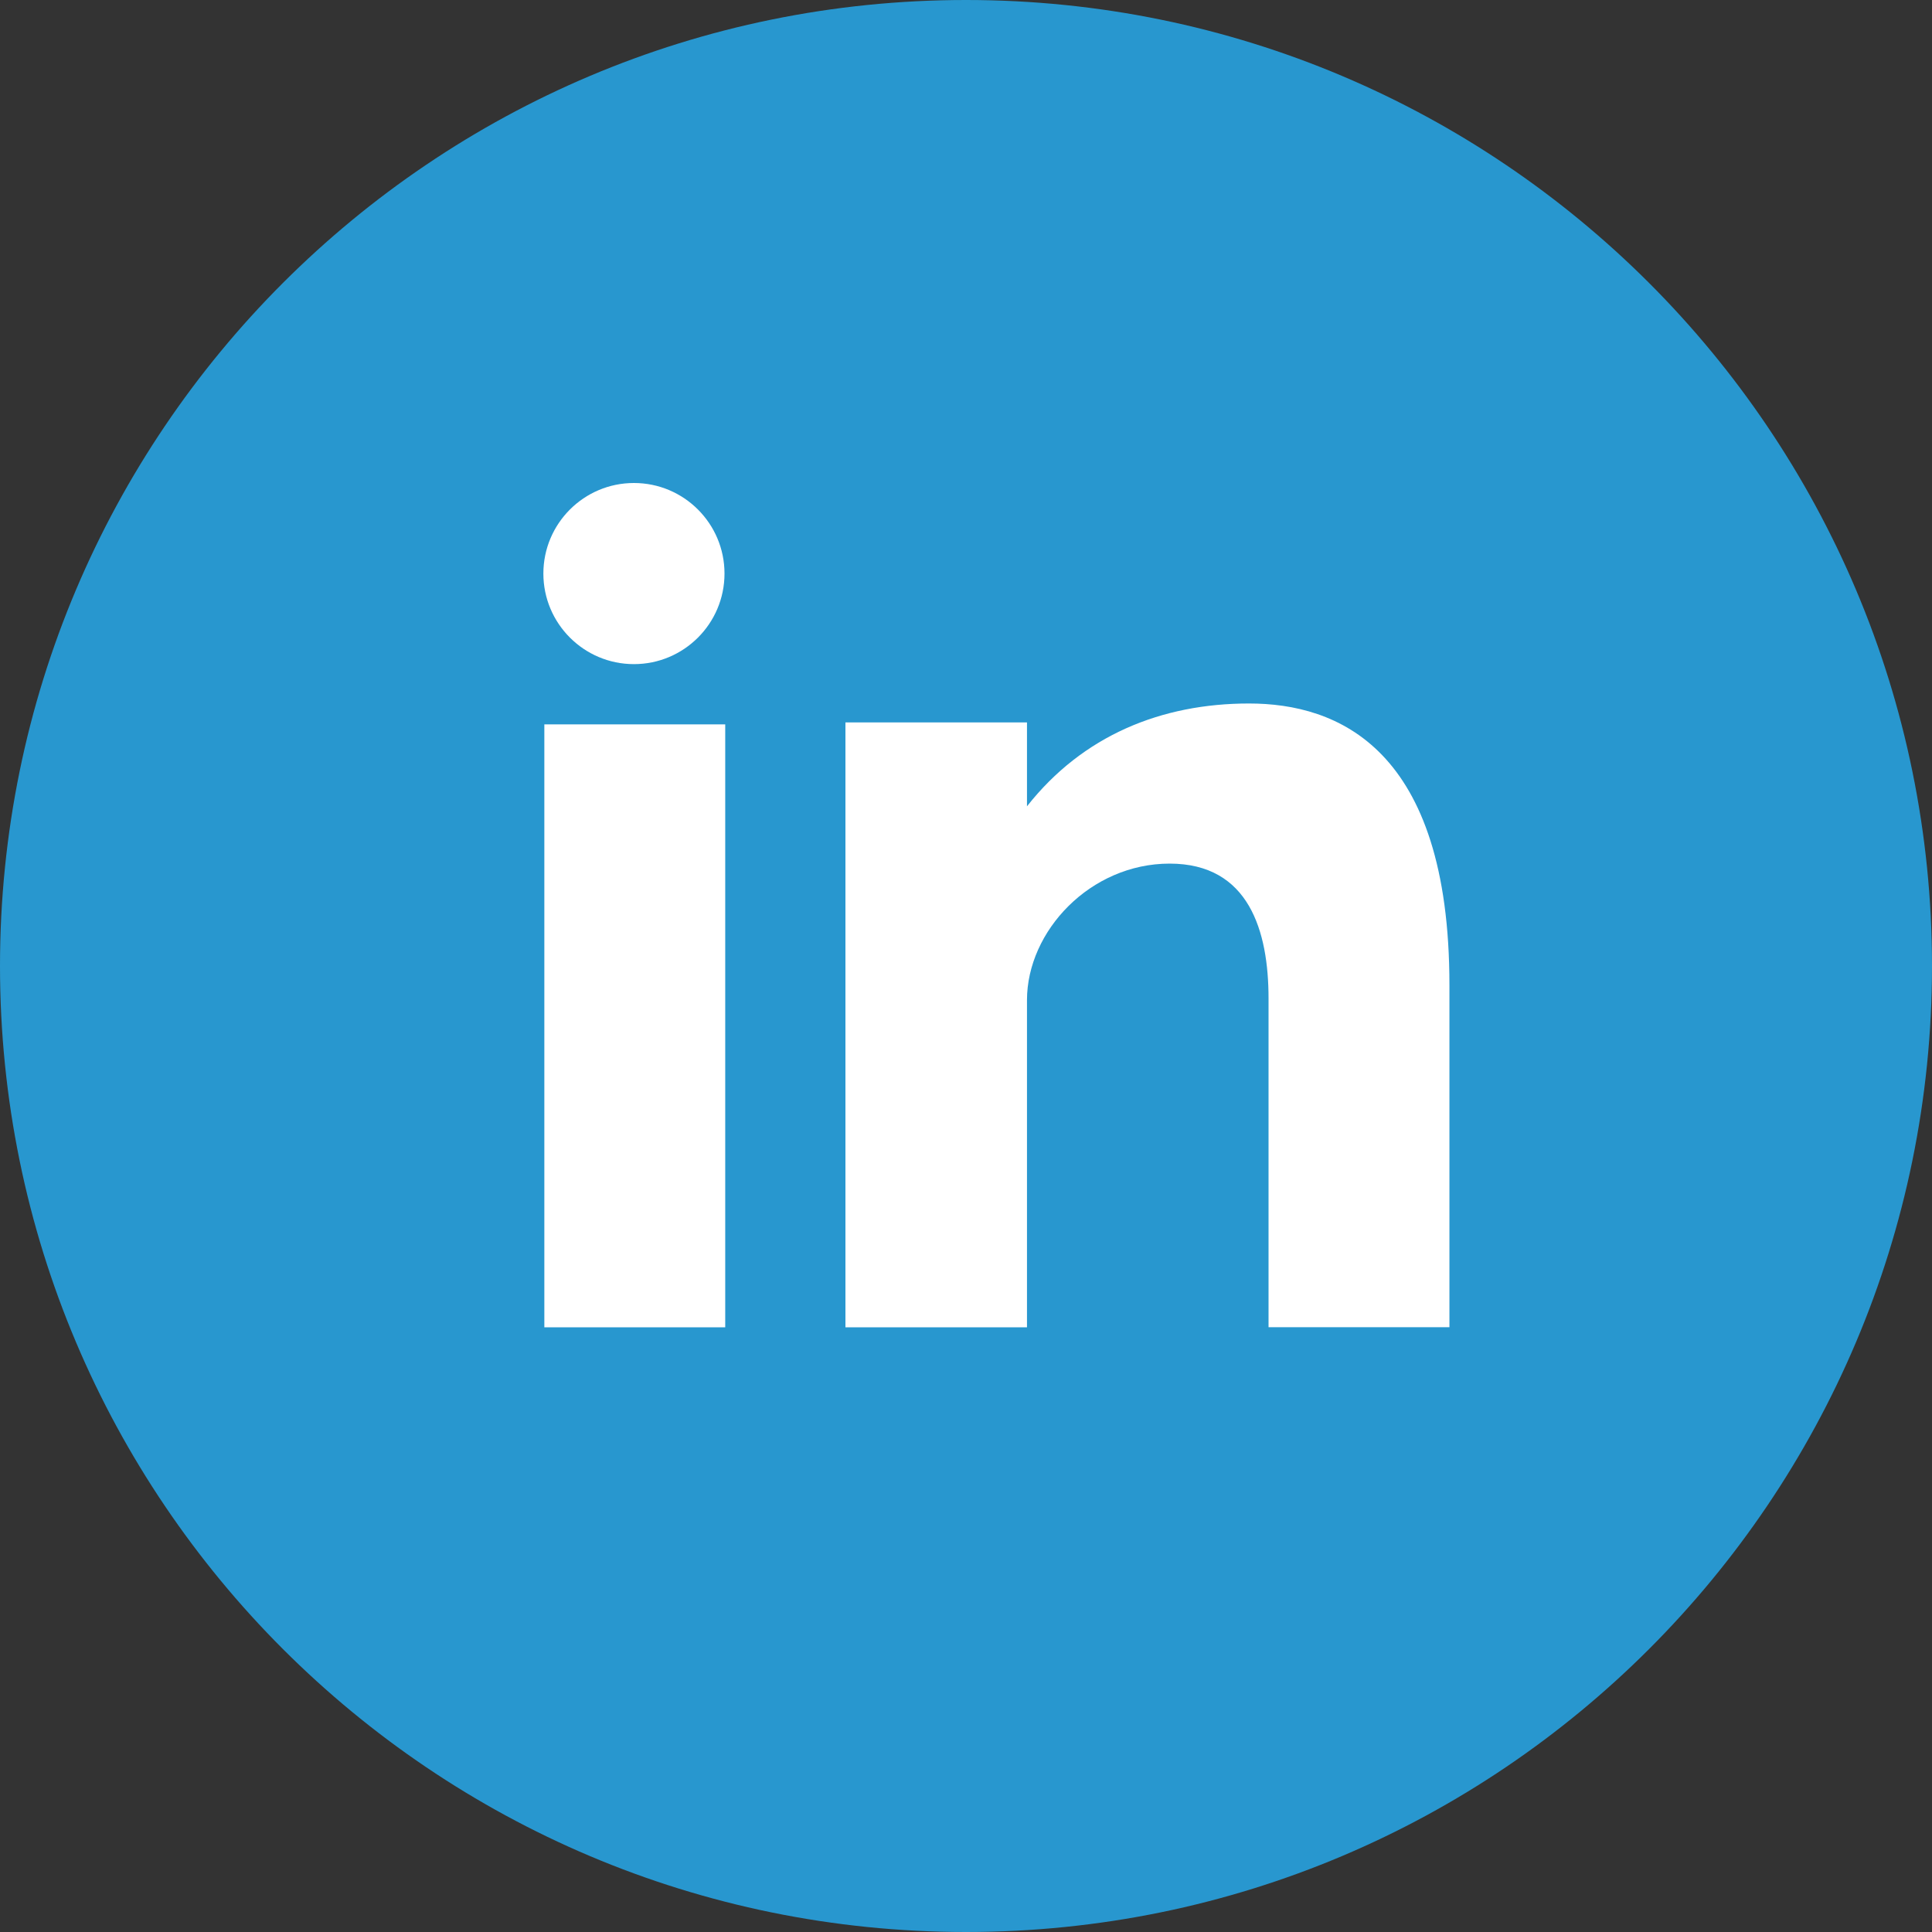 <svg width="500" height="500" viewBox="0 0 500 500" fill="none" xmlns="http://www.w3.org/2000/svg">
<rect x="0" y="0" width="500" height="500" fill="#333333" stroke="none"/>
<path d="M249.999 0C388.078 0 500 111.937 500 250.001C500 388.064 388.078 500 249.999 500C111.92 500 0 388.063 0 250.001C0 111.939 111.922 0 249.999 0Z" fill="#2897CF"/>
<path d="M140.875 343.5H187.688V187.468H140.875V343.5ZM323.251 182.063C300.531 182.063 280.203 190.36 265.783 208.673V186.955H218.798V343.501H265.783V258.845C265.783 240.954 282.174 223.501 302.704 223.501C323.235 223.501 328.298 240.954 328.298 258.407V343.486H375.111V254.923C375.109 193.406 345.985 182.063 323.251 182.063ZM164.062 171.875C177 171.875 187.501 161.375 187.501 148.437C187.501 135.499 177 125 164.062 125C151.125 125 140.624 135.501 140.624 148.439C140.624 161.376 151.125 171.875 164.062 171.875Z" fill="white"/>
</svg>
